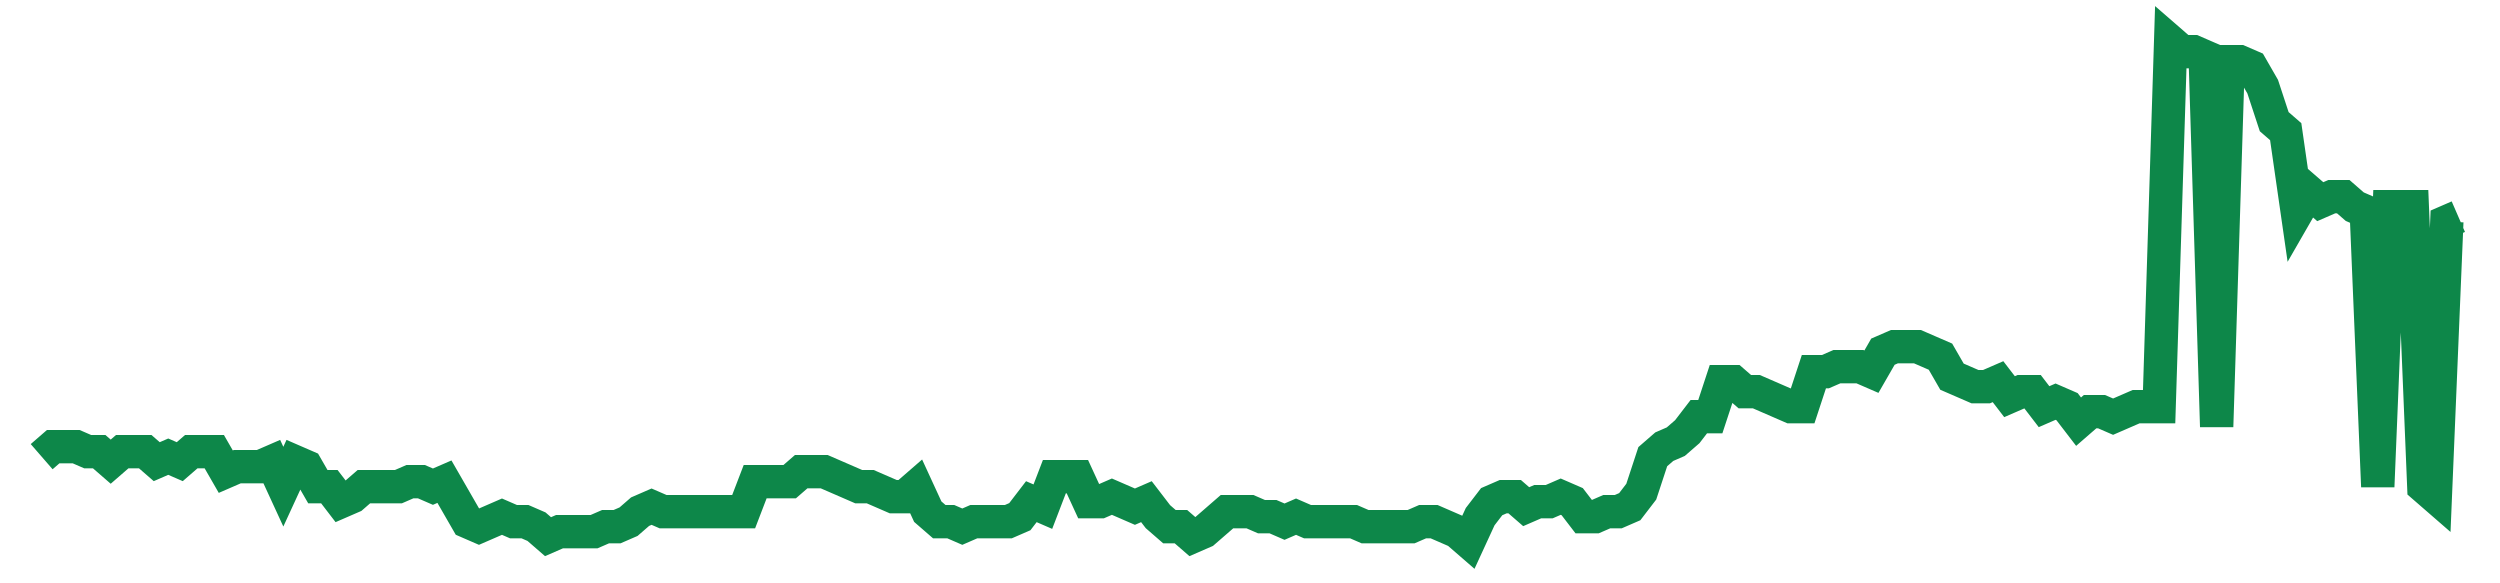 <svg width="300" height="70" viewBox="0 0 300 70" xmlns="http://www.w3.org/2000/svg">
    <path d="M 5,54.8 L 6.381,53.6 L 7.762,53.6 L 9.143,53.6 L 10.524,54.2 L 11.905,54.2 L 13.286,55.4 L 14.667,54.2 L 16.048,54.2 L 17.429,54.2 L 18.81,55.4 L 20.19,54.8 L 21.571,55.4 L 22.952,54.2 L 24.333,54.2 L 25.714,54.2 L 27.095,56.6 L 28.476,56 L 29.857,56 L 31.238,56 L 32.619,55.4 L 34,58.4 L 35.381,55.4 L 36.762,56 L 38.143,58.4 L 39.524,58.4 L 40.905,60.2 L 42.286,59.6 L 43.667,58.4 L 45.048,58.4 L 46.429,58.4 L 47.81,58.4 L 49.19,57.8 L 50.571,57.8 L 51.952,58.4 L 53.333,57.8 L 54.714,60.2 L 56.095,62.6 L 57.476,63.2 L 58.857,62.6 L 60.238,62 L 61.619,62.6 L 63,62.6 L 64.381,63.2 L 65.762,64.4 L 67.143,63.8 L 68.524,63.8 L 69.905,63.8 L 71.286,63.8 L 72.667,63.2 L 74.048,63.2 L 75.429,62.6 L 76.81,61.4 L 78.19,60.8 L 79.571,61.4 L 80.952,61.4 L 82.333,61.4 L 83.714,61.4 L 85.095,61.4 L 86.476,61.4 L 87.857,61.4 L 89.238,61.4 L 90.619,57.8 L 92,57.8 L 93.381,57.8 L 94.762,57.8 L 96.143,56.6 L 97.524,56.6 L 98.905,56.6 L 100.286,57.2 L 101.667,57.8 L 103.048,58.4 L 104.429,58.4 L 105.81,59 L 107.19,59.6 L 108.571,59.6 L 109.952,58.4 L 111.333,61.4 L 112.714,62.6 L 114.095,62.6 L 115.476,63.2 L 116.857,62.6 L 118.238,62.6 L 119.619,62.6 L 121,62.6 L 122.381,62 L 123.762,60.2 L 125.143,60.8 L 126.524,57.2 L 127.905,57.2 L 129.286,57.2 L 130.667,60.2 L 132.048,60.2 L 133.429,59.6 L 134.81,60.2 L 136.19,60.8 L 137.571,60.2 L 138.952,62 L 140.333,63.2 L 141.714,63.2 L 143.095,64.4 L 144.476,63.8 L 145.857,62.6 L 147.238,61.4 L 148.619,61.4 L 150,61.4 L 151.381,62 L 152.762,62 L 154.143,62.6 L 155.524,62 L 156.905,62.6 L 158.286,62.6 L 159.667,62.6 L 161.048,62.6 L 162.429,62.6 L 163.81,63.2 L 165.19,63.2 L 166.571,63.2 L 167.952,63.2 L 169.333,63.2 L 170.714,62.6 L 172.095,62.6 L 173.476,63.2 L 174.857,63.8 L 176.238,65 L 177.619,62 L 179,60.2 L 180.381,59.6 L 181.762,59.6 L 183.143,60.8 L 184.524,60.2 L 185.905,60.2 L 187.286,59.6 L 188.667,60.2 L 190.048,62 L 191.429,62 L 192.81,61.4 L 194.19,61.4 L 195.571,60.8 L 196.952,59 L 198.333,54.8 L 199.714,53.6 L 201.095,53 L 202.476,51.8 L 203.857,50 L 205.238,50 L 206.619,45.8 L 208,45.8 L 209.381,47 L 210.762,47 L 212.143,47.6 L 213.524,48.2 L 214.905,48.8 L 216.286,48.8 L 217.667,44.6 L 219.048,44.6 L 220.429,44 L 221.81,44 L 223.19,44 L 224.571,44.6 L 225.952,42.2 L 227.333,41.6 L 228.714,41.6 L 230.095,41.6 L 231.476,42.2 L 232.857,42.8 L 234.238,45.2 L 235.619,45.8 L 237,46.4 L 238.381,46.4 L 239.762,45.8 L 241.143,47.6 L 242.524,47 L 243.905,47 L 245.286,48.8 L 246.667,48.2 L 248.048,48.8 L 249.429,50.6 L 250.81,49.4 L 252.19,49.4 L 253.571,50 L 254.952,49.4 L 256.333,48.8 L 257.714,48.8 L 259.095,48.8 L 260.476,5 L 261.857,6.2 L 263.238,6.2 L 264.619,6.8 L 266,51.2 L 267.381,7.4 L 268.762,7.4 L 270.143,8 L 271.524,10.4 L 272.905,14.6 L 274.286,15.8 L 275.667,25.4 L 277.048,23 L 278.429,24.2 L 279.81,23.6 L 281.19,23.6 L 282.571,24.8 L 283.952,25.4 L 285.333,58.4 L 286.714,24.8 L 288.095,24.8 L 289.476,24.8 L 290.857,58.4 L 292.238,59.6 L 293.619,26.6 L 295,26" fill="none" stroke="#0D8749" stroke-width="4"/>
</svg>